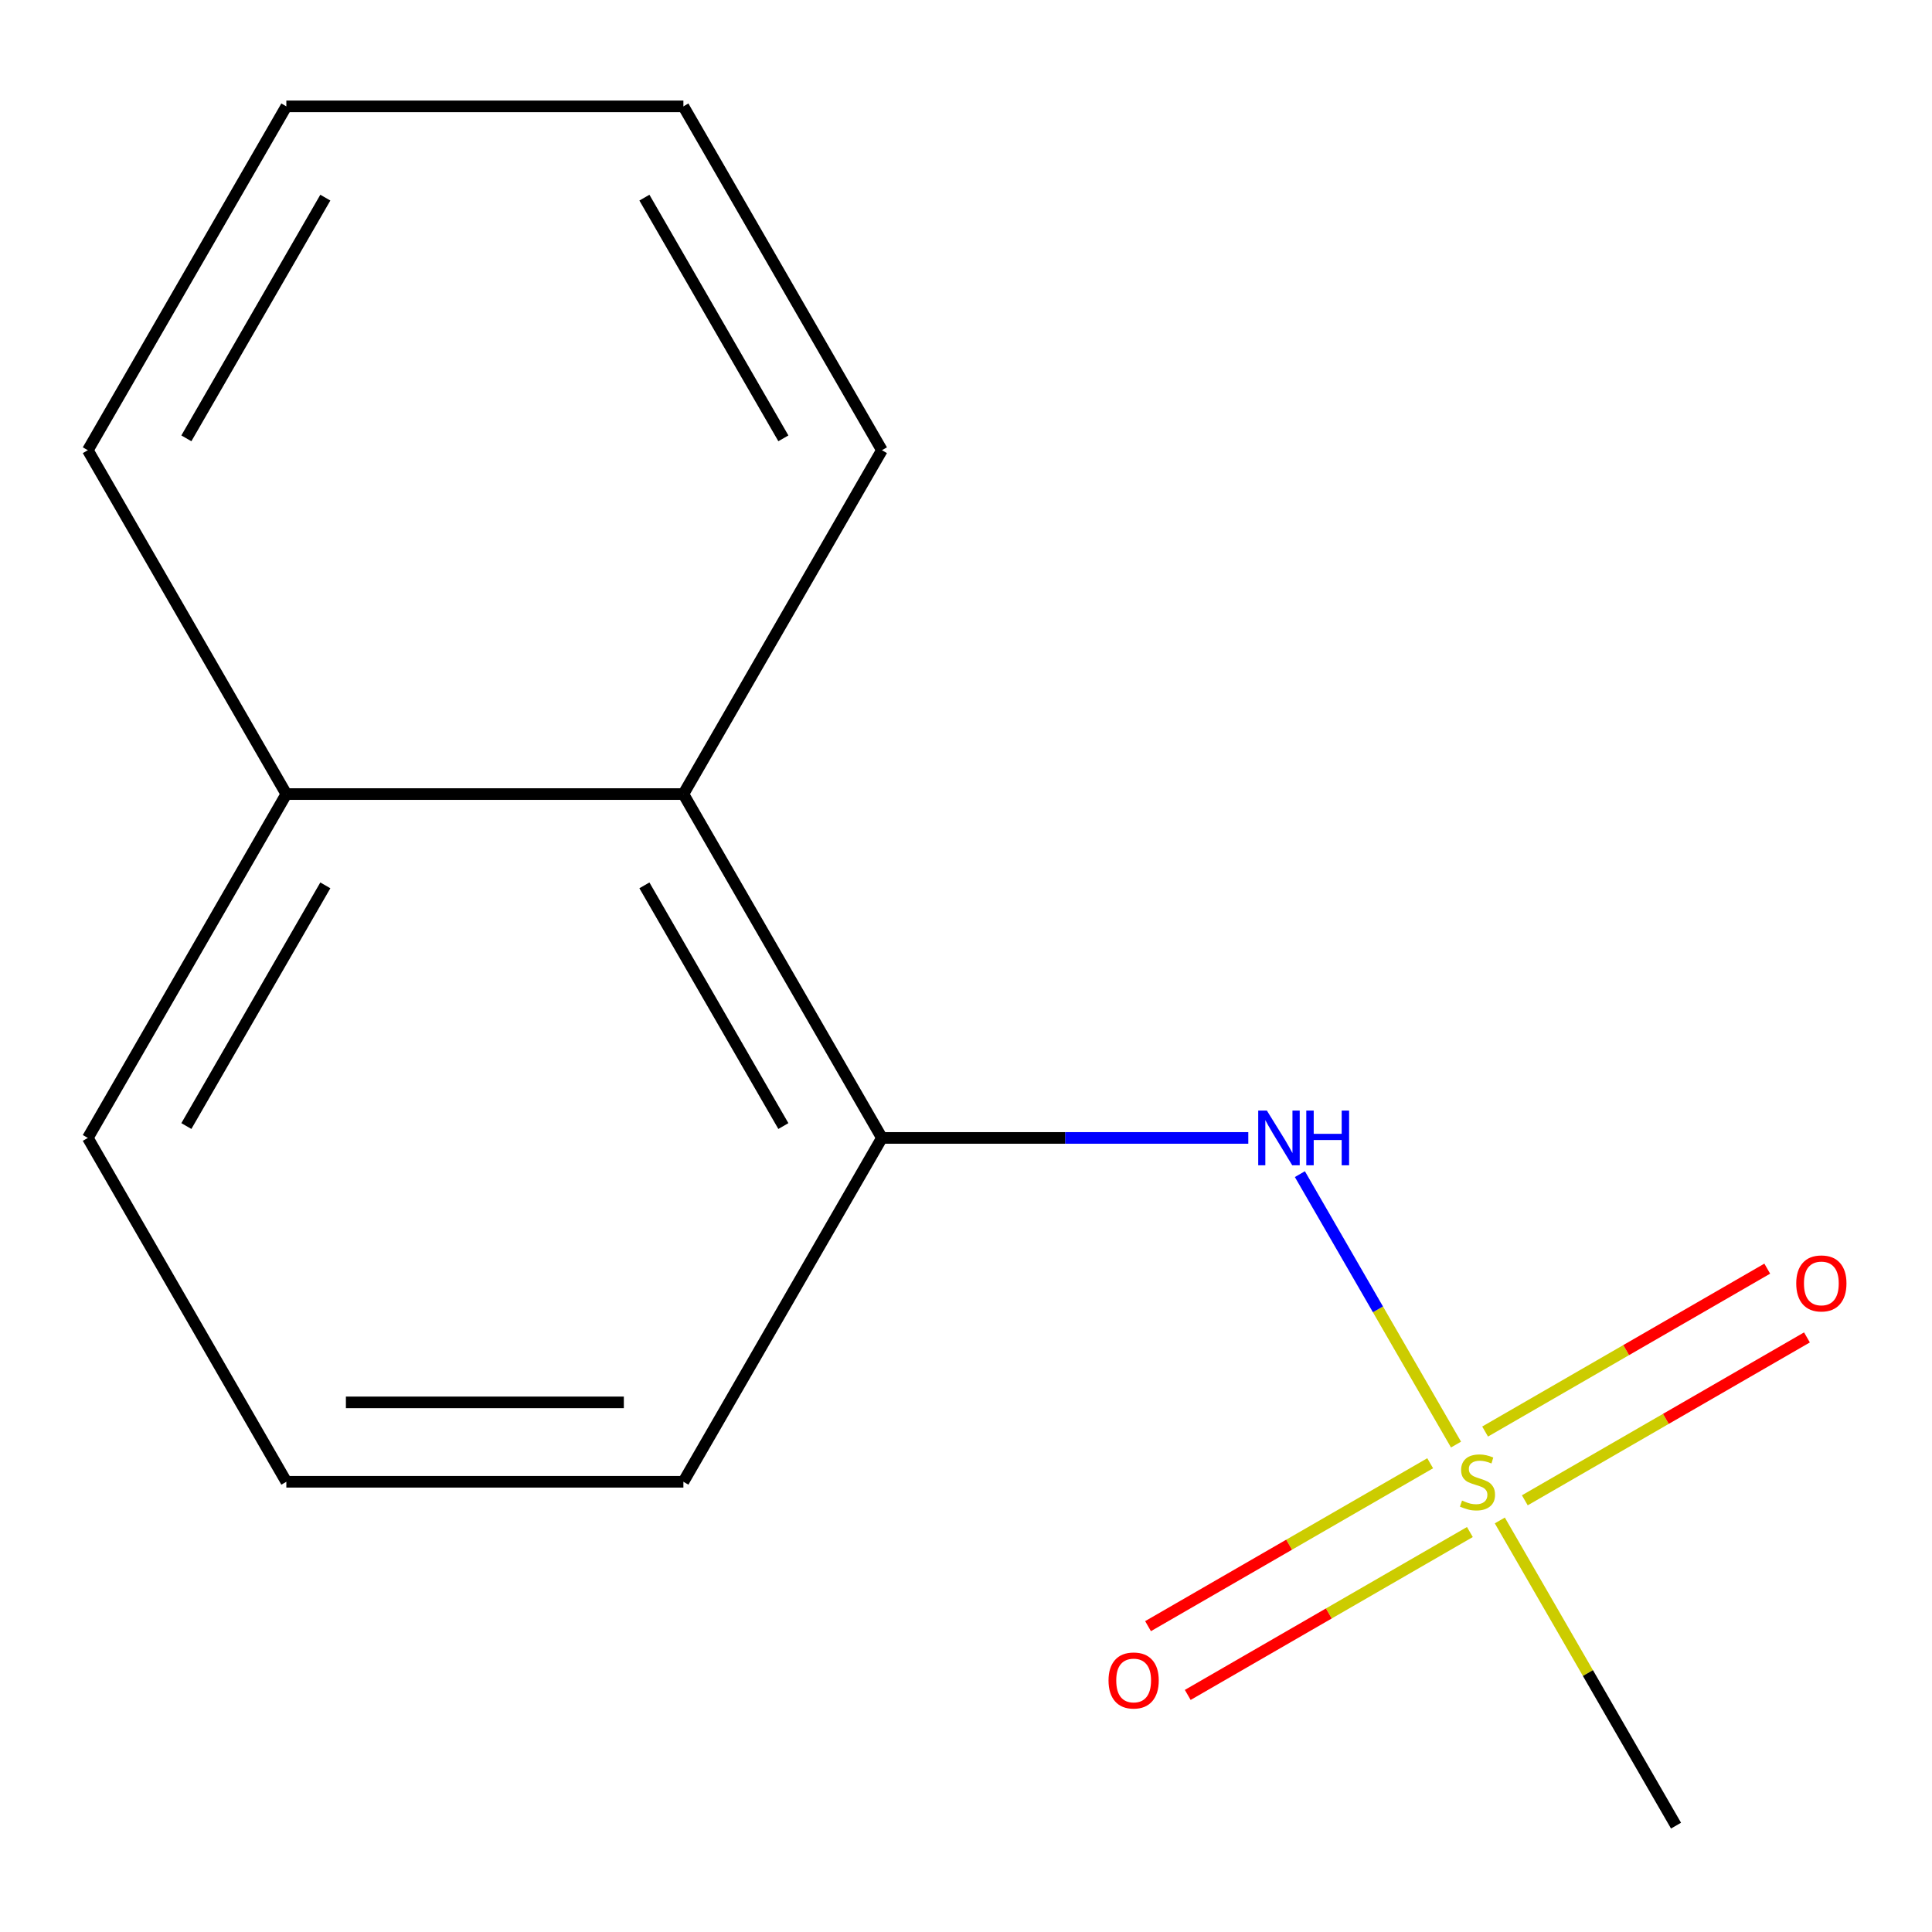 <?xml version='1.0' encoding='iso-8859-1'?>
<svg version='1.1' baseProfile='full'
              xmlns='http://www.w3.org/2000/svg'
                      xmlns:rdkit='http://www.rdkit.org/xml'
                      xmlns:xlink='http://www.w3.org/1999/xlink'
                  xml:space='preserve'
width='1000px' height='1000px' viewBox='0 0 1000 1000'>
<!-- END OF HEADER -->
<rect style='opacity:1.0;fill:#FFFFFF;stroke:none' width='1000' height='1000' x='0' y='0'> </rect>
<path class='bond-0' d='M 753.631,747.711 L 713.223,677.721' style='fill:none;fill-rule:evenodd;stroke:#CCCC00;stroke-width:6px;stroke-linecap:butt;stroke-linejoin:miter;stroke-opacity:1' />
<path class='bond-0' d='M 713.223,677.721 L 672.814,607.732' style='fill:none;fill-rule:evenodd;stroke:#0000FF;stroke-width:6px;stroke-linecap:butt;stroke-linejoin:miter;stroke-opacity:1' />
<path class='bond-2' d='M 740.256,757.38 L 667.239,799.536' style='fill:none;fill-rule:evenodd;stroke:#CCCC00;stroke-width:6px;stroke-linecap:butt;stroke-linejoin:miter;stroke-opacity:1' />
<path class='bond-2' d='M 667.239,799.536 L 594.222,841.693' style='fill:none;fill-rule:evenodd;stroke:#FF0000;stroke-width:6px;stroke-linecap:butt;stroke-linejoin:miter;stroke-opacity:1' />
<path class='bond-2' d='M 760.808,792.976 L 687.791,835.132' style='fill:none;fill-rule:evenodd;stroke:#CCCC00;stroke-width:6px;stroke-linecap:butt;stroke-linejoin:miter;stroke-opacity:1' />
<path class='bond-2' d='M 687.791,835.132 L 614.773,877.289' style='fill:none;fill-rule:evenodd;stroke:#FF0000;stroke-width:6px;stroke-linecap:butt;stroke-linejoin:miter;stroke-opacity:1' />
<path class='bond-3' d='M 789.243,776.558 L 862.26,734.402' style='fill:none;fill-rule:evenodd;stroke:#CCCC00;stroke-width:6px;stroke-linecap:butt;stroke-linejoin:miter;stroke-opacity:1' />
<path class='bond-3' d='M 862.26,734.402 L 935.278,692.246' style='fill:none;fill-rule:evenodd;stroke:#FF0000;stroke-width:6px;stroke-linecap:butt;stroke-linejoin:miter;stroke-opacity:1' />
<path class='bond-3' d='M 768.692,740.963 L 841.709,698.806' style='fill:none;fill-rule:evenodd;stroke:#CCCC00;stroke-width:6px;stroke-linecap:butt;stroke-linejoin:miter;stroke-opacity:1' />
<path class='bond-3' d='M 841.709,698.806 L 914.726,656.65' style='fill:none;fill-rule:evenodd;stroke:#FF0000;stroke-width:6px;stroke-linecap:butt;stroke-linejoin:miter;stroke-opacity:1' />
<path class='bond-6' d='M 776.307,786.987 L 821.907,865.968' style='fill:none;fill-rule:evenodd;stroke:#CCCC00;stroke-width:6px;stroke-linecap:butt;stroke-linejoin:miter;stroke-opacity:1' />
<path class='bond-6' d='M 821.907,865.968 L 867.506,944.949' style='fill:none;fill-rule:evenodd;stroke:#000000;stroke-width:6px;stroke-linecap:butt;stroke-linejoin:miter;stroke-opacity:1' />
<path class='bond-1' d='M 646.116,588.99 L 551.298,588.99' style='fill:none;fill-rule:evenodd;stroke:#0000FF;stroke-width:6px;stroke-linecap:butt;stroke-linejoin:miter;stroke-opacity:1' />
<path class='bond-1' d='M 551.298,588.99 L 456.48,588.99' style='fill:none;fill-rule:evenodd;stroke:#000000;stroke-width:6px;stroke-linecap:butt;stroke-linejoin:miter;stroke-opacity:1' />
<path class='bond-4' d='M 456.48,588.99 L 353.724,411.01' style='fill:none;fill-rule:evenodd;stroke:#000000;stroke-width:6px;stroke-linecap:butt;stroke-linejoin:miter;stroke-opacity:1' />
<path class='bond-4' d='M 405.471,582.844 L 333.542,458.258' style='fill:none;fill-rule:evenodd;stroke:#000000;stroke-width:6px;stroke-linecap:butt;stroke-linejoin:miter;stroke-opacity:1' />
<path class='bond-7' d='M 456.48,588.99 L 353.724,766.969' style='fill:none;fill-rule:evenodd;stroke:#000000;stroke-width:6px;stroke-linecap:butt;stroke-linejoin:miter;stroke-opacity:1' />
<path class='bond-5' d='M 353.724,411.01 L 148.211,411.01' style='fill:none;fill-rule:evenodd;stroke:#000000;stroke-width:6px;stroke-linecap:butt;stroke-linejoin:miter;stroke-opacity:1' />
<path class='bond-9' d='M 353.724,411.01 L 456.48,233.031' style='fill:none;fill-rule:evenodd;stroke:#000000;stroke-width:6px;stroke-linecap:butt;stroke-linejoin:miter;stroke-opacity:1' />
<path class='bond-11' d='M 148.211,411.01 L 45.455,233.031' style='fill:none;fill-rule:evenodd;stroke:#000000;stroke-width:6px;stroke-linecap:butt;stroke-linejoin:miter;stroke-opacity:1' />
<path class='bond-14' d='M 148.211,411.01 L 45.455,588.99' style='fill:none;fill-rule:evenodd;stroke:#000000;stroke-width:6px;stroke-linecap:butt;stroke-linejoin:miter;stroke-opacity:1' />
<path class='bond-14' d='M 168.393,458.258 L 96.464,582.844' style='fill:none;fill-rule:evenodd;stroke:#000000;stroke-width:6px;stroke-linecap:butt;stroke-linejoin:miter;stroke-opacity:1' />
<path class='bond-8' d='M 353.724,766.969 L 148.211,766.969' style='fill:none;fill-rule:evenodd;stroke:#000000;stroke-width:6px;stroke-linecap:butt;stroke-linejoin:miter;stroke-opacity:1' />
<path class='bond-8' d='M 322.897,725.867 L 179.038,725.867' style='fill:none;fill-rule:evenodd;stroke:#000000;stroke-width:6px;stroke-linecap:butt;stroke-linejoin:miter;stroke-opacity:1' />
<path class='bond-10' d='M 148.211,766.969 L 45.455,588.99' style='fill:none;fill-rule:evenodd;stroke:#000000;stroke-width:6px;stroke-linecap:butt;stroke-linejoin:miter;stroke-opacity:1' />
<path class='bond-12' d='M 456.48,233.031 L 353.724,55.051' style='fill:none;fill-rule:evenodd;stroke:#000000;stroke-width:6px;stroke-linecap:butt;stroke-linejoin:miter;stroke-opacity:1' />
<path class='bond-12' d='M 405.471,226.885 L 333.542,102.3' style='fill:none;fill-rule:evenodd;stroke:#000000;stroke-width:6px;stroke-linecap:butt;stroke-linejoin:miter;stroke-opacity:1' />
<path class='bond-15' d='M 45.455,233.031 L 148.211,55.051' style='fill:none;fill-rule:evenodd;stroke:#000000;stroke-width:6px;stroke-linecap:butt;stroke-linejoin:miter;stroke-opacity:1' />
<path class='bond-15' d='M 96.464,226.885 L 168.393,102.3' style='fill:none;fill-rule:evenodd;stroke:#000000;stroke-width:6px;stroke-linecap:butt;stroke-linejoin:miter;stroke-opacity:1' />
<path class='bond-13' d='M 353.724,55.051 L 148.211,55.051' style='fill:none;fill-rule:evenodd;stroke:#000000;stroke-width:6px;stroke-linecap:butt;stroke-linejoin:miter;stroke-opacity:1' />
<path  class='atom-0' d='M 756.75 776.689
Q 757.07 776.809, 758.39 777.369
Q 759.71 777.929, 761.15 778.289
Q 762.63 778.609, 764.07 778.609
Q 766.75 778.609, 768.31 777.329
Q 769.87 776.009, 769.87 773.729
Q 769.87 772.169, 769.07 771.209
Q 768.31 770.249, 767.11 769.729
Q 765.91 769.209, 763.91 768.609
Q 761.39 767.849, 759.87 767.129
Q 758.39 766.409, 757.31 764.889
Q 756.27 763.369, 756.27 760.809
Q 756.27 757.249, 758.67 755.049
Q 761.11 752.849, 765.91 752.849
Q 769.19 752.849, 772.91 754.409
L 771.99 757.489
Q 768.59 756.089, 766.03 756.089
Q 763.27 756.089, 761.75 757.249
Q 760.23 758.369, 760.27 760.329
Q 760.27 761.849, 761.03 762.769
Q 761.83 763.689, 762.95 764.209
Q 764.11 764.729, 766.03 765.329
Q 768.59 766.129, 770.11 766.929
Q 771.63 767.729, 772.71 769.369
Q 773.83 770.969, 773.83 773.729
Q 773.83 777.649, 771.19 779.769
Q 768.59 781.849, 764.23 781.849
Q 761.71 781.849, 759.79 781.289
Q 757.91 780.769, 755.67 779.849
L 756.75 776.689
' fill='#CCCC00'/>
<path  class='atom-1' d='M 655.733 574.83
L 665.013 589.83
Q 665.933 591.31, 667.413 593.99
Q 668.893 596.67, 668.973 596.83
L 668.973 574.83
L 672.733 574.83
L 672.733 603.15
L 668.853 603.15
L 658.893 586.75
Q 657.733 584.83, 656.493 582.63
Q 655.293 580.43, 654.933 579.75
L 654.933 603.15
L 651.253 603.15
L 651.253 574.83
L 655.733 574.83
' fill='#0000FF'/>
<path  class='atom-1' d='M 676.133 574.83
L 679.973 574.83
L 679.973 586.87
L 694.453 586.87
L 694.453 574.83
L 698.293 574.83
L 698.293 603.15
L 694.453 603.15
L 694.453 590.07
L 679.973 590.07
L 679.973 603.15
L 676.133 603.15
L 676.133 574.83
' fill='#0000FF'/>
<path  class='atom-3' d='M 573.77 869.806
Q 573.77 863.006, 577.13 859.206
Q 580.49 855.406, 586.77 855.406
Q 593.05 855.406, 596.41 859.206
Q 599.77 863.006, 599.77 869.806
Q 599.77 876.686, 596.37 880.606
Q 592.97 884.486, 586.77 884.486
Q 580.53 884.486, 577.13 880.606
Q 573.77 876.726, 573.77 869.806
M 586.77 881.286
Q 591.09 881.286, 593.41 878.406
Q 595.77 875.486, 595.77 869.806
Q 595.77 864.246, 593.41 861.446
Q 591.09 858.606, 586.77 858.606
Q 582.45 858.606, 580.09 861.406
Q 577.77 864.206, 577.77 869.806
Q 577.77 875.526, 580.09 878.406
Q 582.45 881.286, 586.77 881.286
' fill='#FF0000'/>
<path  class='atom-4' d='M 929.729 664.293
Q 929.729 657.493, 933.089 653.693
Q 936.449 649.893, 942.729 649.893
Q 949.009 649.893, 952.369 653.693
Q 955.729 657.493, 955.729 664.293
Q 955.729 671.173, 952.329 675.093
Q 948.929 678.973, 942.729 678.973
Q 936.489 678.973, 933.089 675.093
Q 929.729 671.213, 929.729 664.293
M 942.729 675.773
Q 947.049 675.773, 949.369 672.893
Q 951.729 669.973, 951.729 664.293
Q 951.729 658.733, 949.369 655.933
Q 947.049 653.093, 942.729 653.093
Q 938.409 653.093, 936.049 655.893
Q 933.729 658.693, 933.729 664.293
Q 933.729 670.013, 936.049 672.893
Q 938.409 675.773, 942.729 675.773
' fill='#FF0000'/>
</svg>
